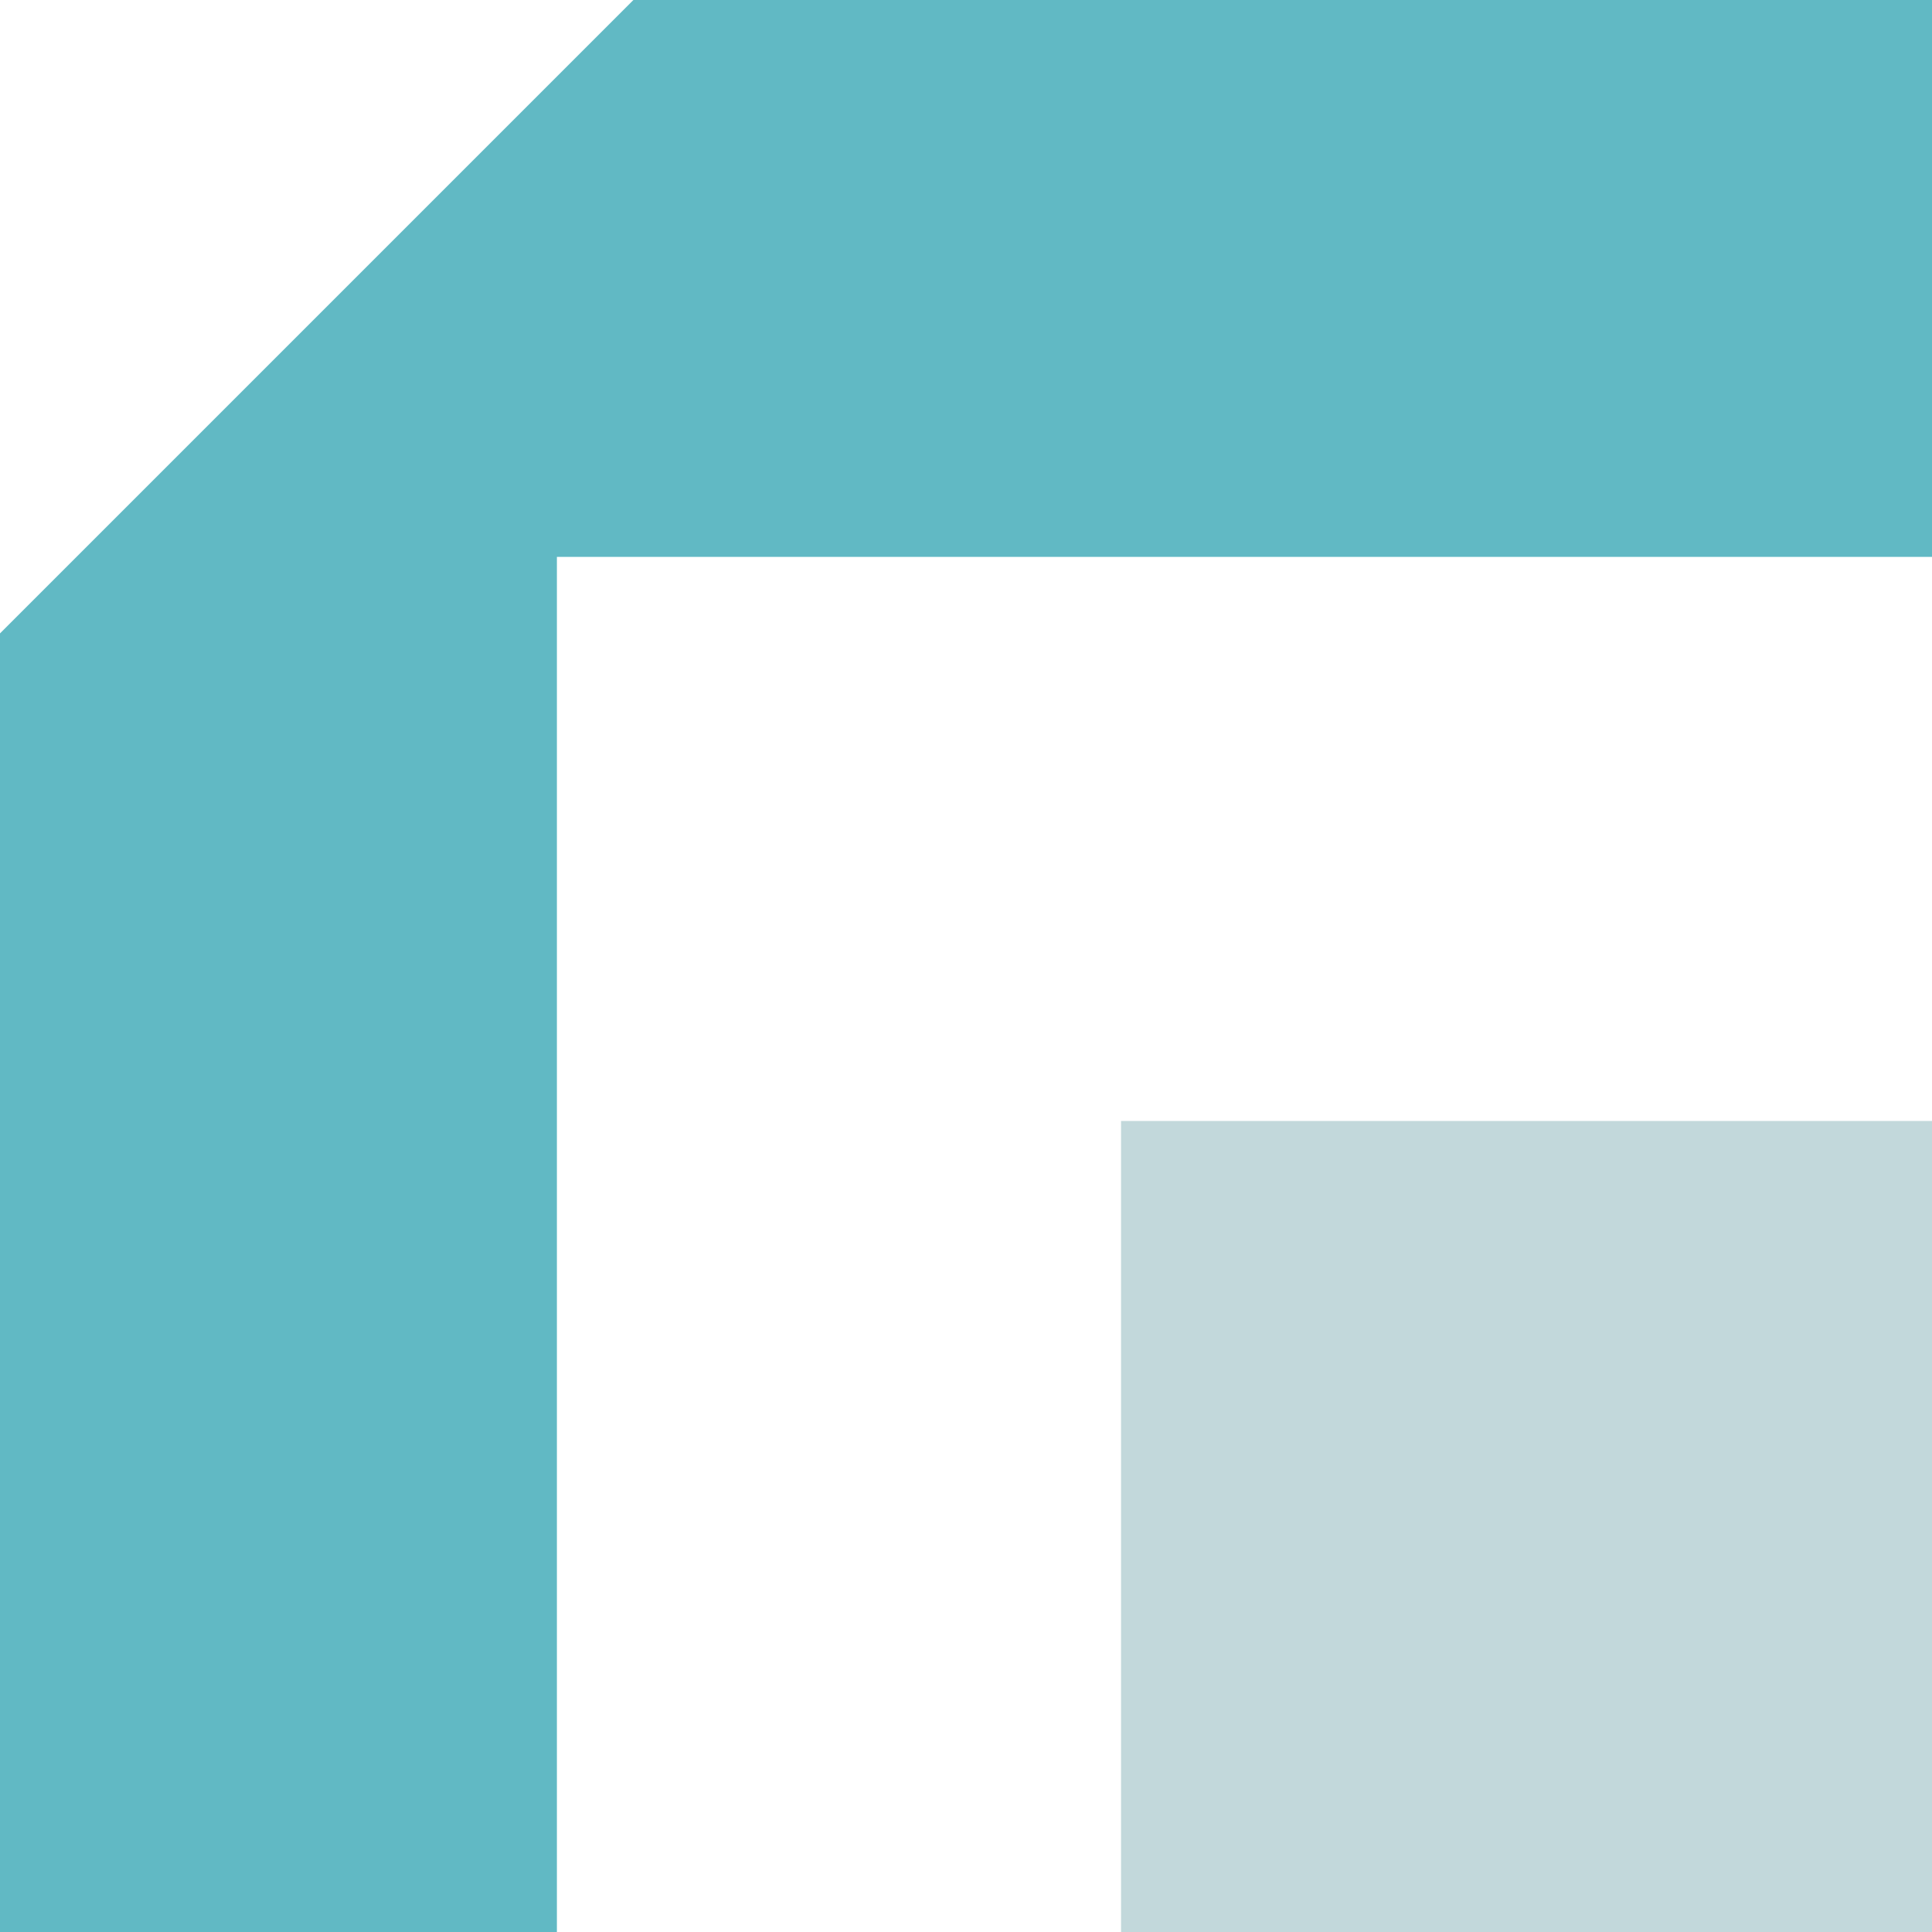 <svg width="32" height="32" viewBox="0 0 32 32" fill="none" xmlns="http://www.w3.org/2000/svg">
<g clip-path="url(#clip0_17800_930)">
<path d="M10.491 0L0 10.491V32H9.224V9.224H32V0H10.491Z" fill="#61B9C4"/>
<path d="M32.001 18.567H18.568V32H32.001V18.567Z" fill="#C2D8DB"/>
</g>
<defs>
<clipPath id="clip0_17800_930">
<rect width="32" height="32" fill="white"/>
</clipPath>
</defs>
</svg>
